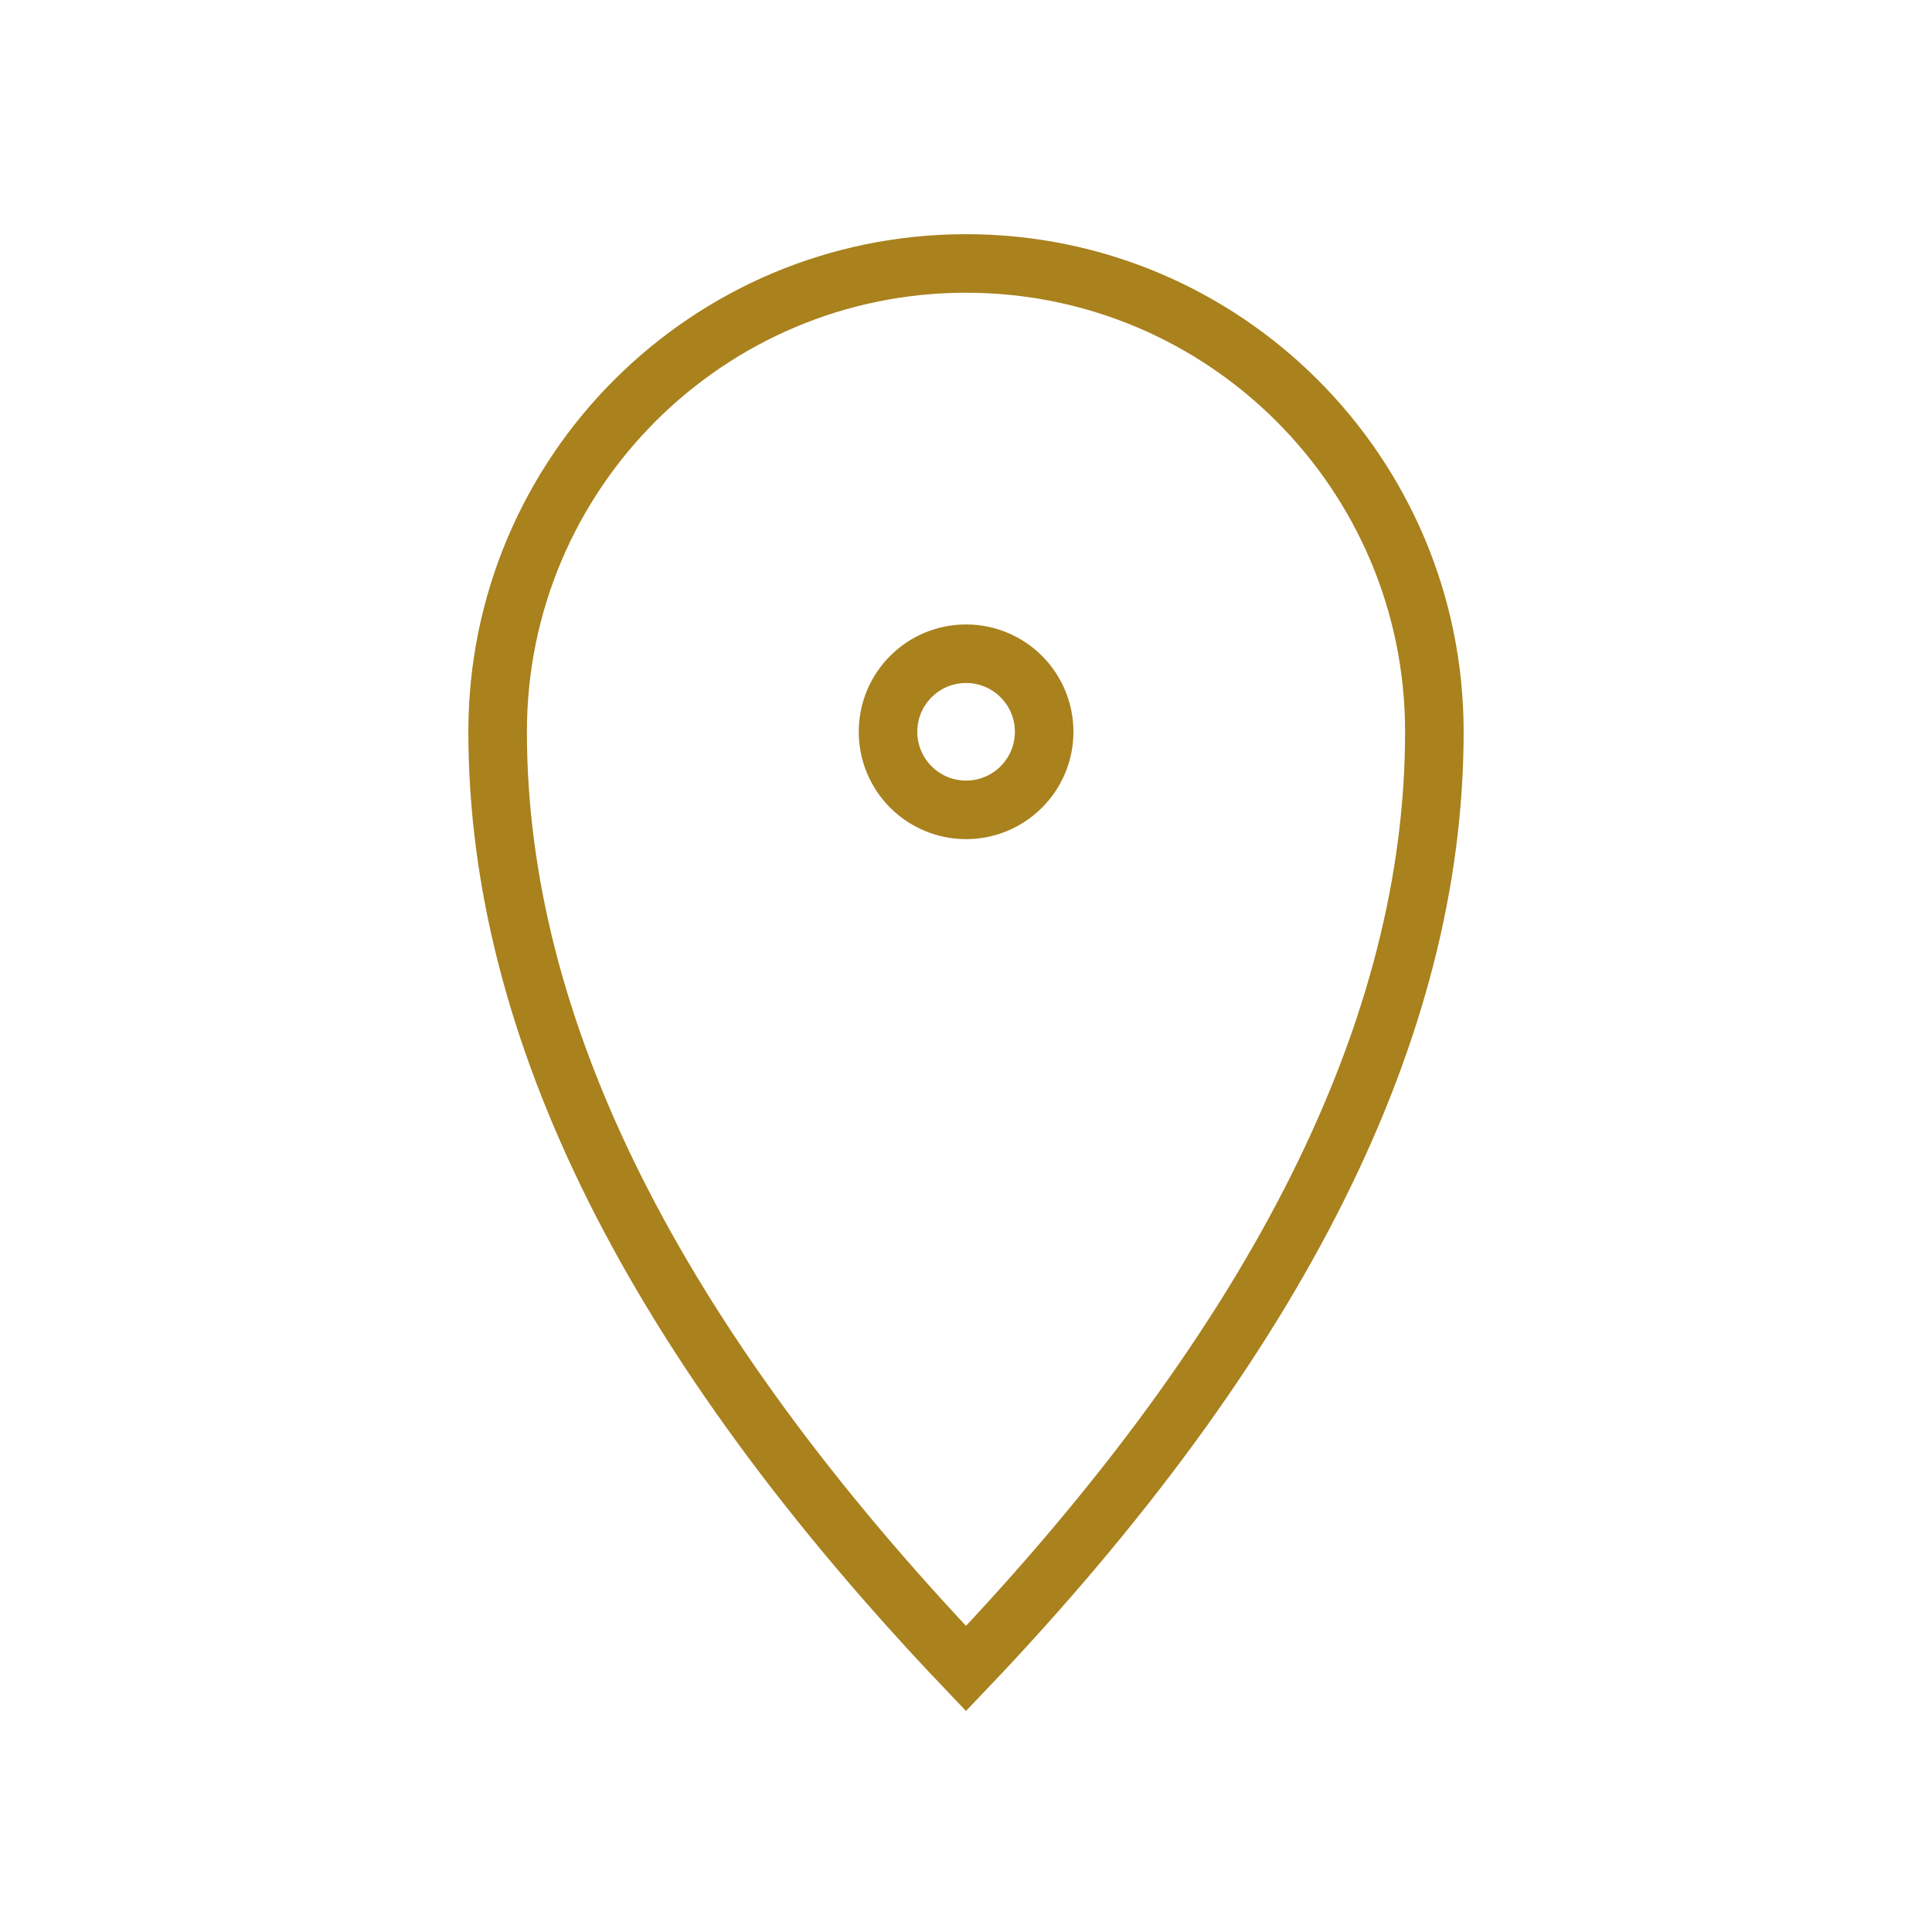 <svg width="33" height="33" viewBox="0 0 33 33" fill="none" xmlns="http://www.w3.org/2000/svg">
<path d="M16.5 28.5C21.833 22.9 24.5 17.567 24.5 12.5C24.5 8.082 20.918 4.5 16.5 4.5C12.082 4.5 8.5 8.082 8.5 12.5C8.5 17.567 11.167 22.9 16.5 28.5Z" stroke="#A9811D" stroke-linecap="square"/>
<path d="M16.501 13.833C17.238 13.833 17.835 13.236 17.835 12.499C17.835 11.763 17.238 11.166 16.501 11.166C15.765 11.166 15.168 11.763 15.168 12.499C15.168 13.236 15.765 13.833 16.501 13.833Z" stroke="#A9811D" stroke-linecap="square"/>
</svg>
